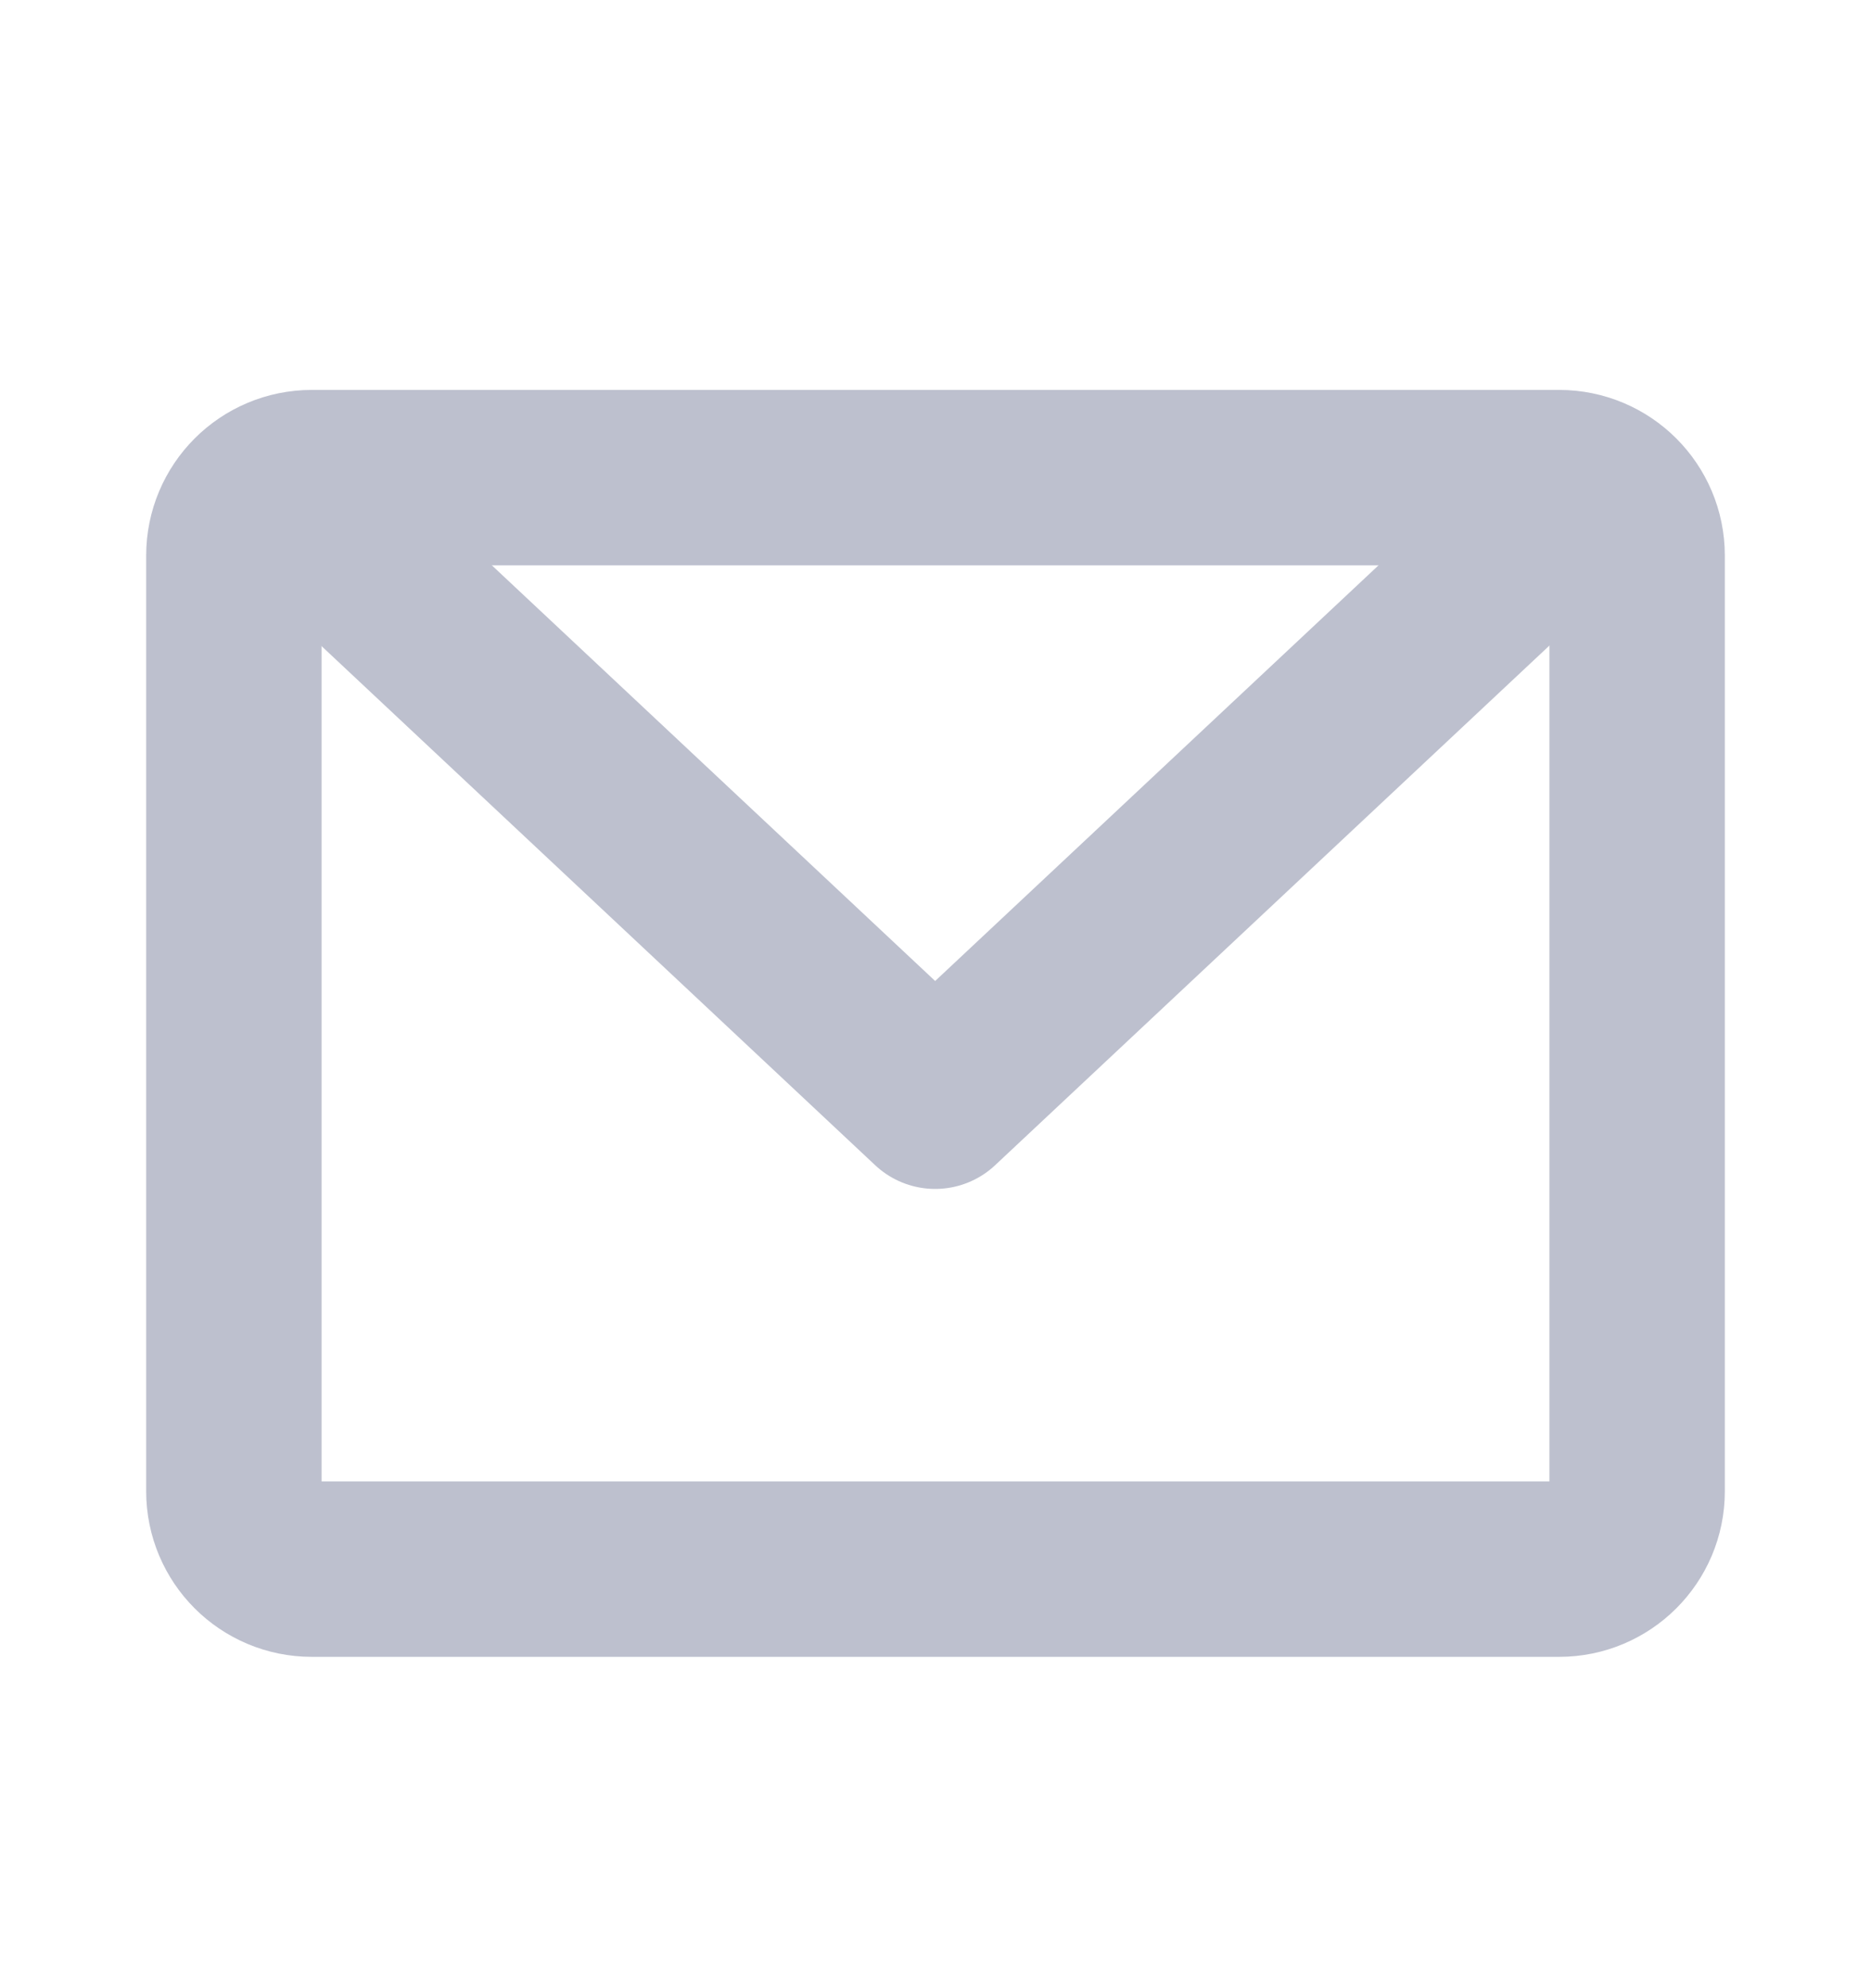 <?xml version="1.0" encoding="UTF-8"?> <svg xmlns="http://www.w3.org/2000/svg" width="16" height="17" viewBox="0 0 16 17" fill="none"><path d="M13.333 4.084H2.667C2.298 4.084 2 4.382 2 4.751V12.751C2 13.119 2.298 13.417 2.667 13.417H13.333C13.701 13.417 14 13.119 14 12.751V4.751C14 4.382 13.701 4.084 13.333 4.084Z" stroke="#BDC0CE" stroke-width="1.5" stroke-linecap="round" stroke-linejoin="round"></path><path d="M13.331 4.416L7.997 9.416L2.664 4.416" stroke="#BDC0CE" stroke-width="1.5" stroke-linecap="round" stroke-linejoin="round"></path></svg> 